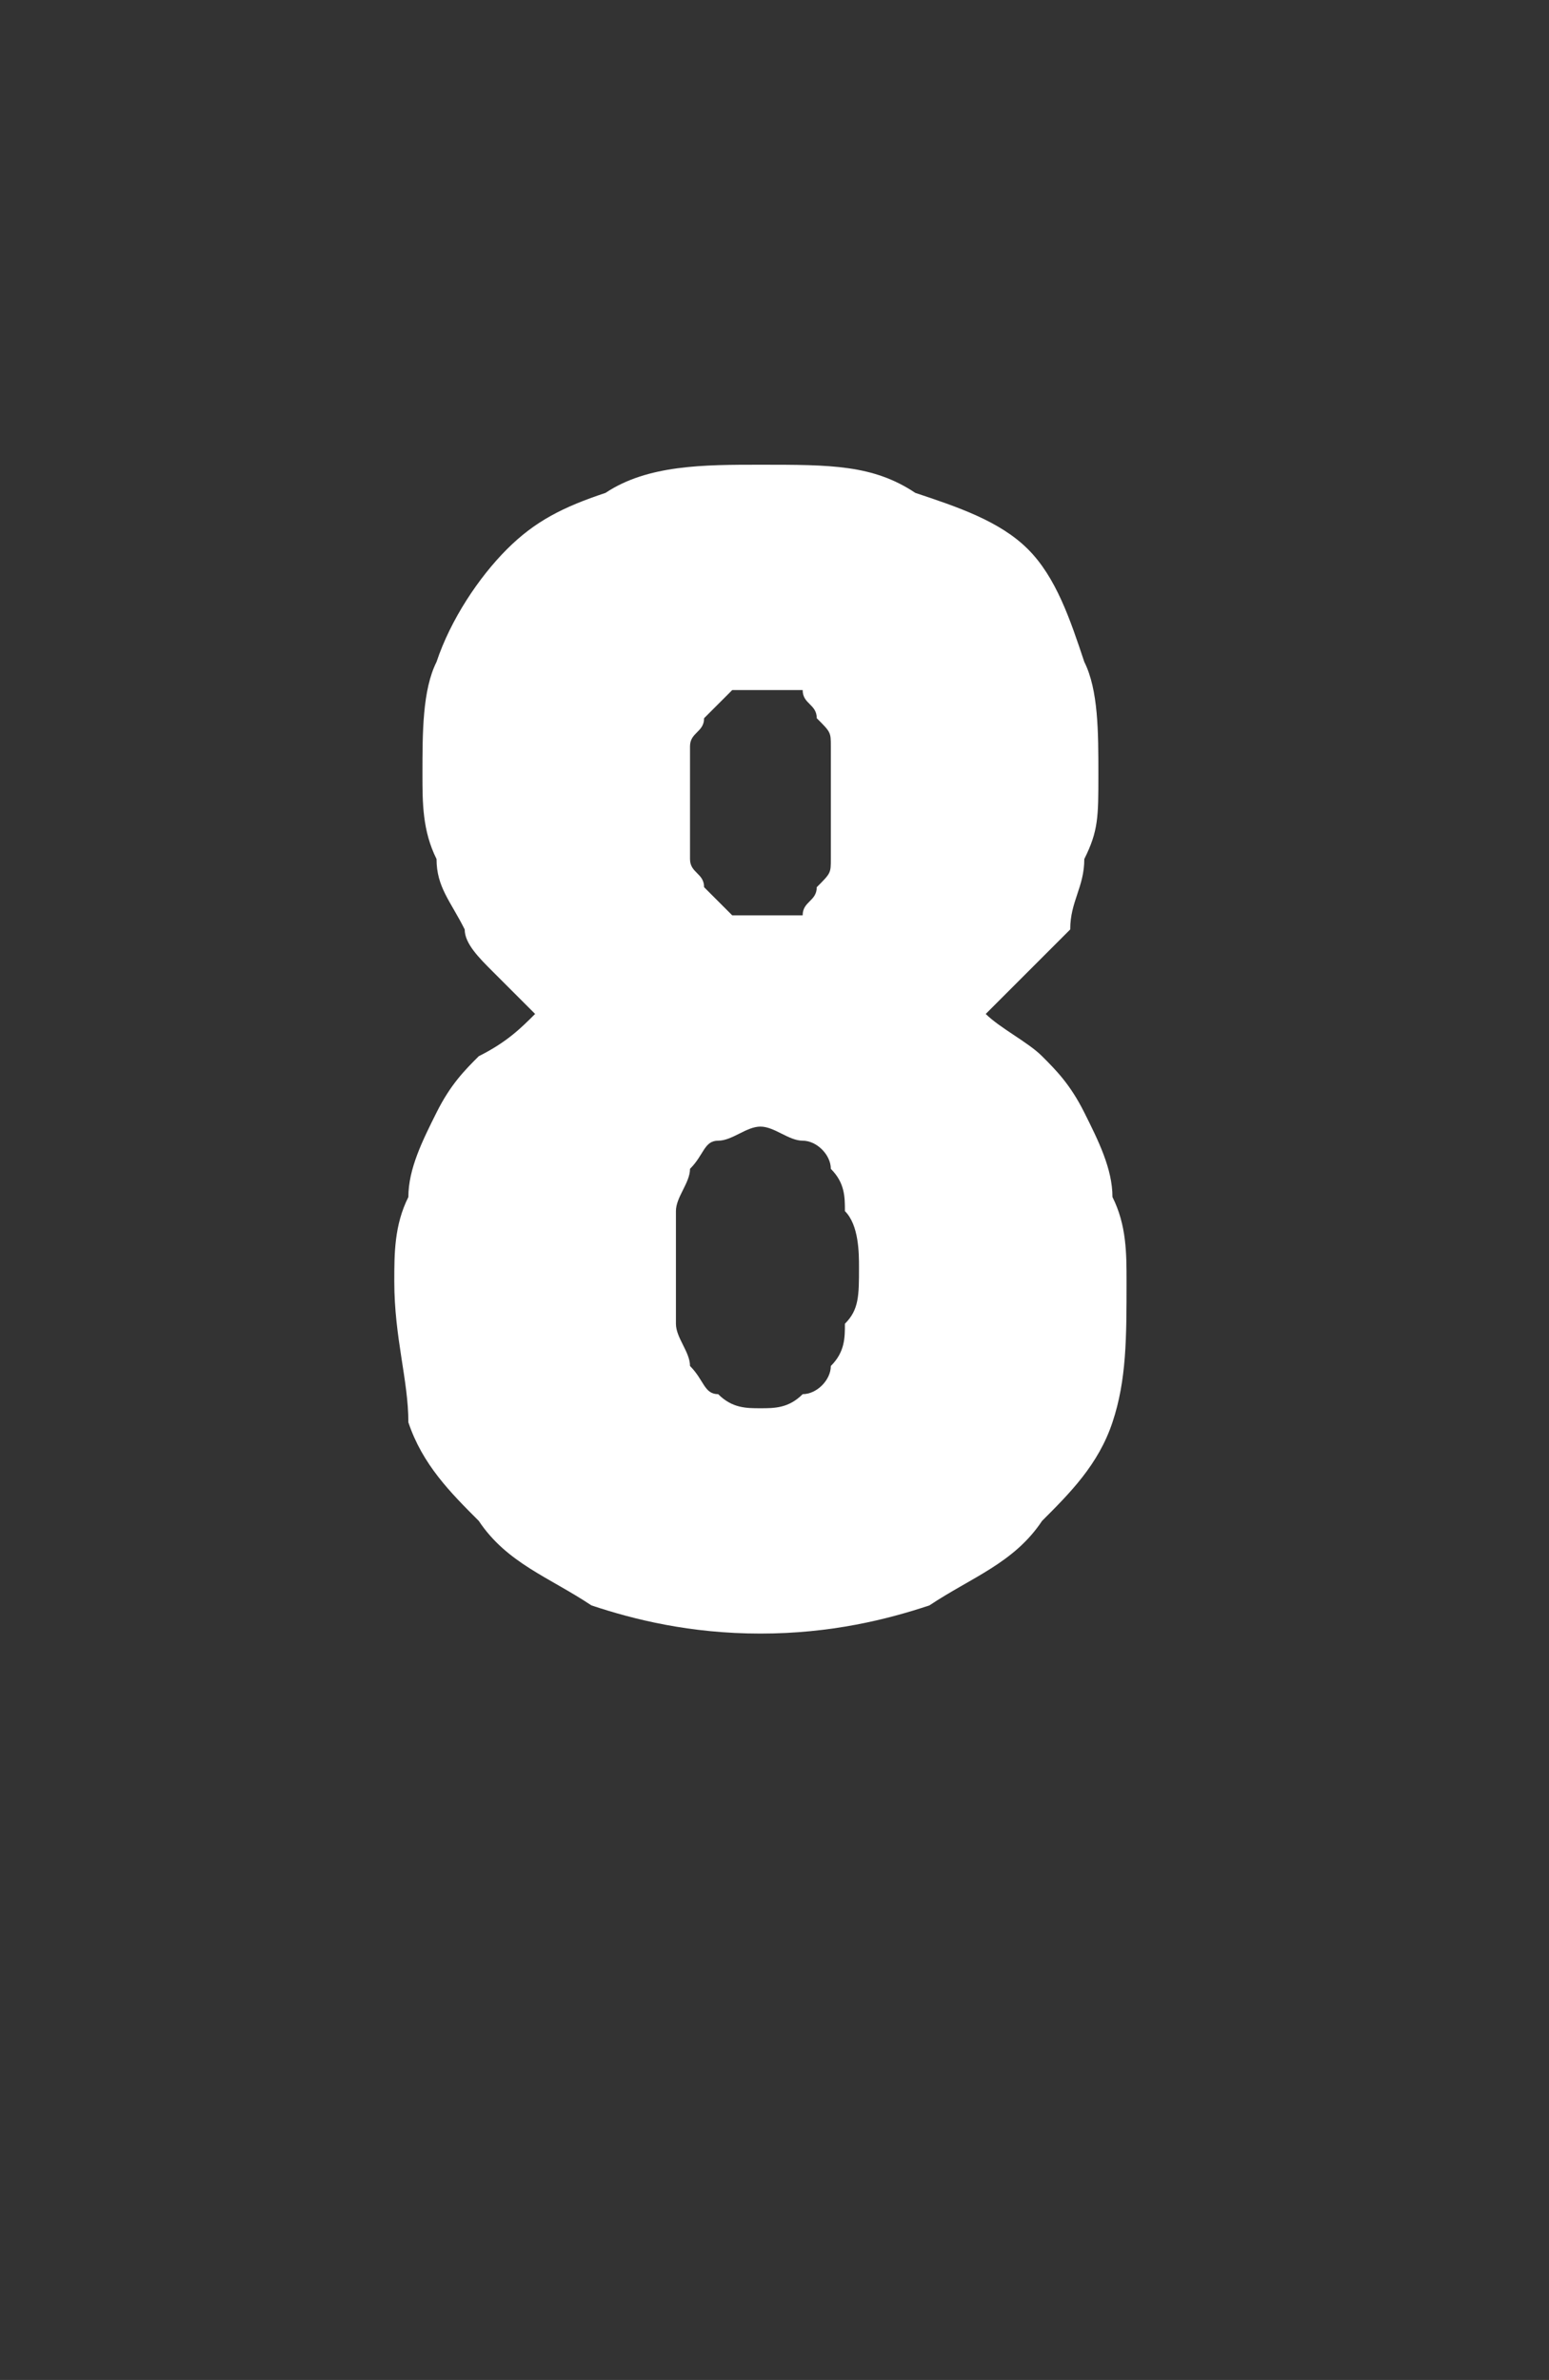 <?xml version="1.0" standalone="no"?>
<!DOCTYPE svg PUBLIC "-//W3C//DTD SVG 1.1//EN" "http://www.w3.org/Graphics/SVG/1.1/DTD/svg11.dtd">
<svg xmlns="http://www.w3.org/2000/svg" version="1.1" width="11px" height="16.9px" viewBox="0 -3 11 16.9" style="top:-3px">
  <rect x="0" y="-3" width="11" height="16.9" fill="#333333" stroke="none"/>
  <desc>8</desc>
  <defs/>
  <g id="Polygon646453">
    <path d="M 5.4 8.6 C 5.4 8.6 5.4 8.6 5.4 8.6 C 5.9 8.6 6.3 8.5 6.6 8.4 C 6.9 8.2 7.2 8.1 7.4 7.8 C 7.6 7.6 7.8 7.4 7.9 7.1 C 8 6.8 8 6.5 8 6.1 C 8 5.9 8 5.7 7.9 5.5 C 7.9 5.3 7.8 5.1 7.7 4.9 C 7.6 4.7 7.5 4.6 7.4 4.5 C 7.3 4.4 7.1 4.3 7 4.2 C 7.1 4.1 7.2 4 7.3 3.9 C 7.4 3.8 7.5 3.7 7.6 3.6 C 7.6 3.4 7.7 3.3 7.7 3.1 C 7.8 2.9 7.8 2.8 7.8 2.5 C 7.8 2.2 7.8 1.9 7.7 1.7 C 7.6 1.4 7.5 1.1 7.3 0.9 C 7.1 0.7 6.8 0.6 6.5 0.5 C 6.2 0.3 5.9 0.3 5.4 0.3 C 5.4 0.3 5.4 0.3 5.4 0.3 C 5 0.3 4.6 0.3 4.3 0.5 C 4 0.6 3.8 0.7 3.6 0.9 C 3.4 1.1 3.2 1.4 3.1 1.7 C 3 1.9 3 2.2 3 2.5 C 3 2.7 3 2.9 3.1 3.1 C 3.1 3.3 3.2 3.4 3.3 3.6 C 3.3 3.7 3.4 3.8 3.5 3.9 C 3.6 4 3.7 4.1 3.8 4.2 C 3.7 4.3 3.6 4.4 3.4 4.5 C 3.3 4.6 3.2 4.7 3.1 4.9 C 3 5.1 2.9 5.3 2.9 5.5 C 2.8 5.7 2.8 5.9 2.8 6.1 C 2.8 6.5 2.9 6.8 2.9 7.1 C 3 7.4 3.2 7.6 3.4 7.8 C 3.6 8.1 3.9 8.2 4.2 8.4 C 4.5 8.5 4.9 8.6 5.4 8.6 Z M 5.4 7 C 5.4 7 5.4 7 5.4 7 C 5.3 7 5.2 7 5.1 6.9 C 5 6.9 5 6.8 4.9 6.7 C 4.9 6.6 4.8 6.5 4.8 6.4 C 4.8 6.3 4.8 6.2 4.8 6 C 4.8 5.9 4.8 5.7 4.8 5.6 C 4.8 5.5 4.9 5.4 4.9 5.3 C 5 5.2 5 5.1 5.1 5.1 C 5.2 5.1 5.3 5 5.4 5 C 5.4 5 5.4 5 5.4 5 C 5.5 5 5.6 5.1 5.7 5.1 C 5.8 5.1 5.9 5.2 5.9 5.3 C 6 5.4 6 5.5 6 5.6 C 6.1 5.7 6.1 5.9 6.1 6 C 6.1 6.2 6.1 6.3 6 6.4 C 6 6.5 6 6.6 5.9 6.7 C 5.9 6.8 5.8 6.9 5.7 6.9 C 5.6 7 5.5 7 5.4 7 Z M 5.4 3.5 C 5.4 3.5 5.4 3.5 5.4 3.5 C 5.3 3.5 5.2 3.5 5.2 3.5 C 5.1 3.4 5.1 3.4 5 3.3 C 5 3.2 4.9 3.2 4.9 3.1 C 4.9 2.9 4.9 2.8 4.9 2.7 C 4.9 2.6 4.9 2.4 4.9 2.3 C 4.9 2.2 5 2.2 5 2.1 C 5.1 2 5.1 2 5.2 1.9 C 5.2 1.9 5.3 1.9 5.4 1.9 C 5.4 1.9 5.4 1.9 5.4 1.9 C 5.5 1.9 5.6 1.9 5.7 1.9 C 5.7 2 5.8 2 5.8 2.1 C 5.9 2.2 5.9 2.2 5.9 2.3 C 5.9 2.4 5.9 2.6 5.9 2.7 C 5.9 2.8 5.9 2.9 5.9 3.1 C 5.9 3.2 5.9 3.2 5.8 3.3 C 5.8 3.4 5.7 3.4 5.7 3.5 C 5.6 3.5 5.5 3.5 5.4 3.5 Z " stroke="none" fill="#fff"/>
  </g>
</svg>